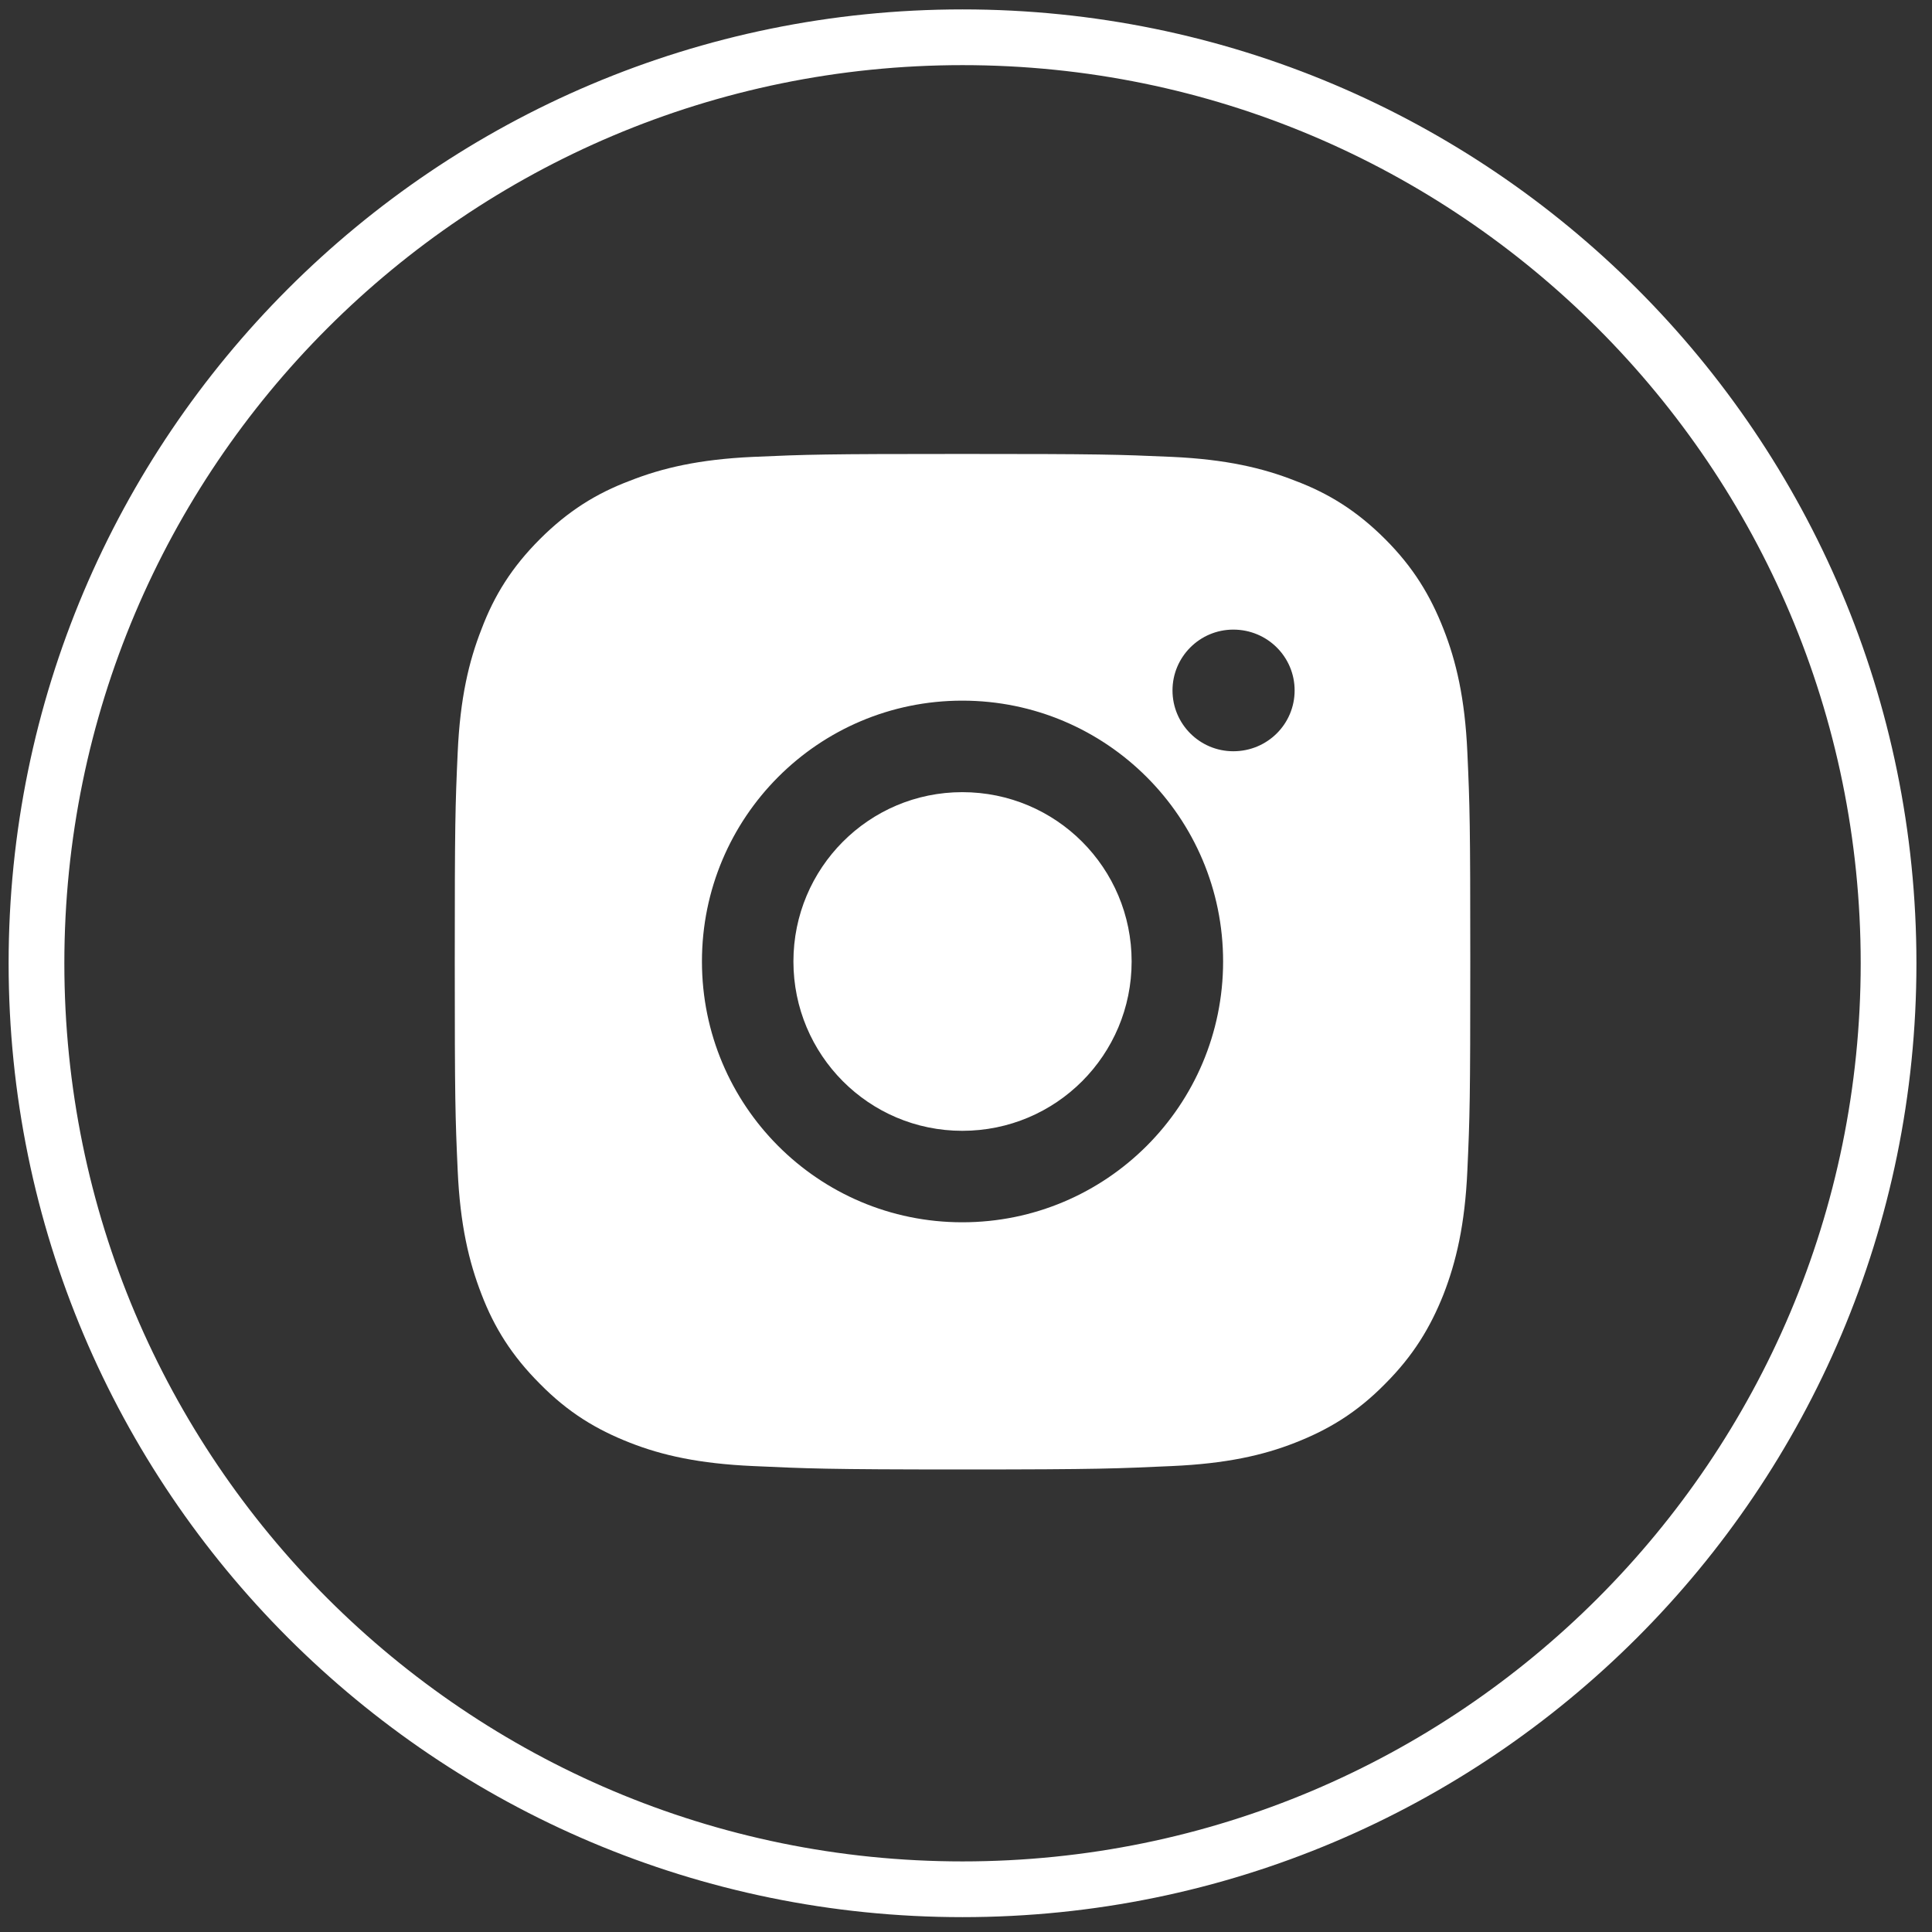 <?xml version="1.0" encoding="UTF-8" standalone="no"?>
<!DOCTYPE svg PUBLIC "-//W3C//DTD SVG 1.1//EN" "http://www.w3.org/Graphics/SVG/1.1/DTD/svg11.dtd">
<svg width="52px" height="52px" version="1.1" xmlns="http://www.w3.org/2000/svg" xmlns:xlink="http://www.w3.org/1999/xlink" xml:space="preserve" xmlns:serif="http://www.serif.com/" style="fill-rule:evenodd;clip-rule:evenodd;stroke-miterlimit:10;">
    <rect width="100%" height="100%" fill="#333333" stroke="none"/>
    <g transform="matrix(1,0,0,1,-181,-11699)">
        <g>
            <clipPath id="_clip1">
                <rect x="181" y="11699" width="51.812" height="51.812"/>
            </clipPath>
            <g clip-path="url(#_clip1)">
                <g>
                    <g>
                        <clipPath id="_clip2">
                            <rect x="181" y="11699" width="52" height="52" clip-rule="nonzero"/>
                        </clipPath>
                        <g clip-path="url(#_clip2)">
                            <g transform="matrix(1,0,0,-1,181.232,11750.6)">
                                <path d="M25.674,0.75C11.91,0.75 0.75,11.908 0.75,25.673L0.75,25.674C0.75,39.439 11.91,50.597 25.674,50.597C39.439,50.597 50.599,39.439 50.599,25.674L50.599,25.673C50.599,11.908 39.439,0.75 25.674,0.75Z" style="fill:none;fill-rule:nonzero;stroke:white;stroke-width:1.5px;"/>
                            </g>
                            <g transform="matrix(1,0,0,-1,183.894,11747.9)">
                                <path d="M23.006,27.579C20.491,27.579 18.461,25.536 18.461,23.022C18.461,20.507 20.491,18.464 23.006,18.464C25.534,18.464 27.564,20.507 27.564,23.022C27.564,25.536 25.534,27.579 23.006,27.579M23.006,27.579C20.491,27.579 18.461,25.536 18.461,23.022C18.461,20.507 20.491,18.464 23.006,18.464C25.534,18.464 27.564,20.507 27.564,23.022C27.564,25.536 25.534,27.579 23.006,27.579M36.6,28.653C36.535,30.107 36.299,31.102 35.959,31.967C35.605,32.87 35.147,33.63 34.387,34.39C33.627,35.149 32.868,35.621 31.964,35.961C31.1,36.302 30.104,36.537 28.651,36.603C27.184,36.668 26.725,36.682 23.006,36.682C19.3,36.682 18.828,36.668 17.374,36.603C15.921,36.537 14.925,36.302 14.061,35.961C13.157,35.621 12.398,35.149 11.638,34.39C10.878,33.63 10.407,32.87 10.066,31.967C9.726,31.102 9.49,30.107 9.425,28.653C9.359,27.2 9.346,26.728 9.346,23.022C9.346,19.302 9.359,18.844 9.425,17.39C9.49,15.937 9.726,14.941 10.066,14.064C10.407,13.173 10.878,12.414 11.638,11.654C12.398,10.881 13.157,10.423 14.061,10.069C14.925,9.729 15.921,9.506 17.374,9.441C18.828,9.375 19.3,9.349 23.006,9.349C26.725,9.349 27.184,9.375 28.651,9.441C30.104,9.506 31.1,9.729 31.964,10.069C32.868,10.423 33.627,10.881 34.387,11.654C35.147,12.414 35.605,13.173 35.959,14.064C36.299,14.941 36.535,15.937 36.6,17.39C36.666,18.844 36.679,19.302 36.679,23.022C36.679,26.728 36.666,27.2 36.6,28.653M23.006,16.002C19.129,16.002 15.999,19.145 15.999,23.022C15.999,26.898 19.129,30.042 23.006,30.042C26.883,30.042 30.026,26.898 30.026,23.022C30.026,19.145 26.883,16.002 23.006,16.002M30.301,28.68C29.397,28.68 28.664,29.413 28.664,30.317C28.664,31.22 29.397,31.954 30.301,31.954C31.218,31.954 31.951,31.22 31.951,30.317C31.951,29.413 31.218,28.68 30.301,28.68M23.006,27.579C20.491,27.579 18.461,25.536 18.461,23.022C18.461,20.507 20.491,18.464 23.006,18.464C25.534,18.464 27.564,20.507 27.564,23.022C27.564,25.536 25.534,27.579 23.006,27.579" style="fill:white;fill-rule:nonzero;"/>
                            </g>
                        </g>
                    </g>
                </g>
            </g>
        </g>
    </g>
</svg>
